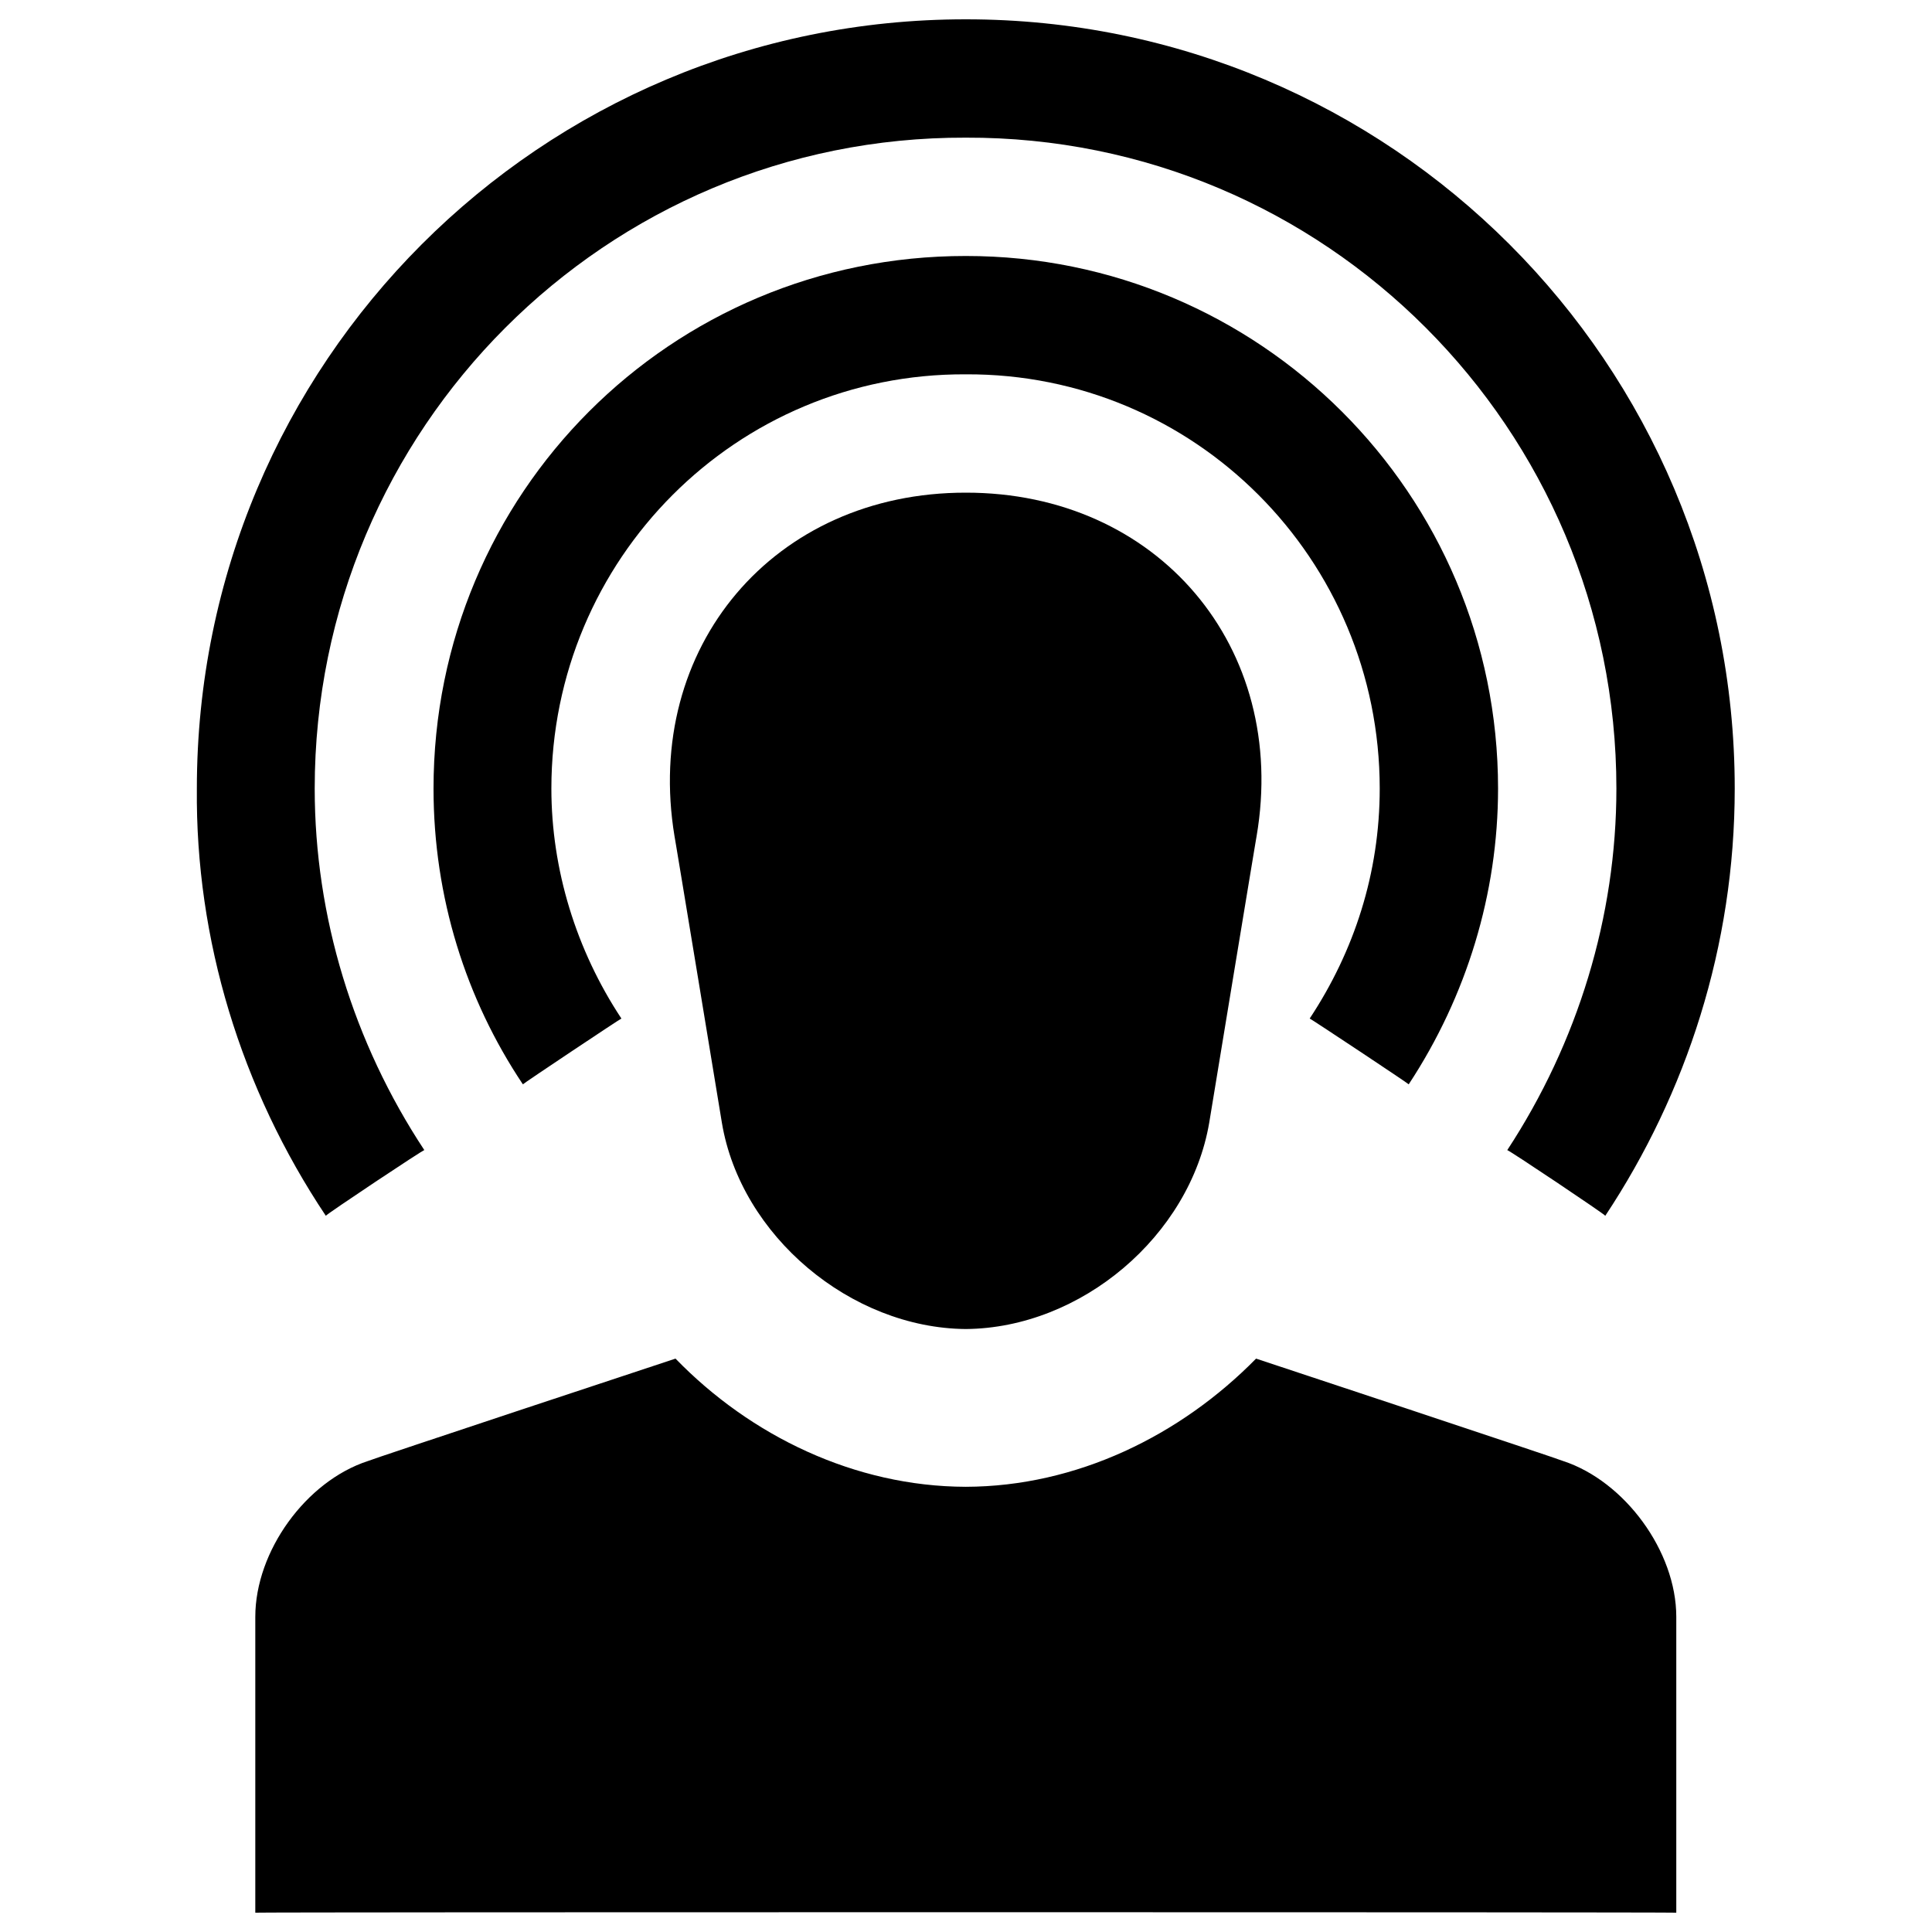 <svg xmlns="http://www.w3.org/2000/svg" version="1.1" xmlns:xlink="http://www.w3.org/1999/xlink" width="100%" height="100%" id="svgWorkerArea" viewBox="0 0 400 400" xmlns:artdraw="https://artdraw.muisca.co" style="background: white;"><defs id="defsdoc"><pattern id="patternBool" x="0" y="0" width="10" height="10" patternUnits="userSpaceOnUse" patternTransform="rotate(35)"><circle cx="5" cy="5" r="4" style="stroke: none;fill: #ff000070;"></circle></pattern></defs><g id="fileImp-825501329" class="cosito"><path id="pathImp-937861416" class="grouped" d="M199.957 102C160.257 101.967 133.157 133.967 139.657 173.168 139.657 172.967 149.457 232.367 149.457 232.443 153.357 255.867 176.157 274.967 199.957 275.161 223.857 274.967 246.357 255.867 250.357 232.443 250.357 232.367 260.157 172.967 260.157 173.168 266.857 133.967 239.657 101.967 199.957 102 199.957 101.967 199.957 101.967 199.957 102"></path><path id="pathImp-775029328" class="grouped" d="M67.457 251.715C49.857 225.367 40.457 194.467 40.757 163.265 40.757 75.167 111.857 3.967 199.957 4 287.857 3.967 359.157 75.167 359.157 163.265 359.157 195.867 349.157 226.367 332.357 251.715 332.357 251.467 312.057 237.867 312.057 238.127 326.657 215.867 334.657 189.767 334.657 163.27 334.657 88.767 274.357 28.267 199.957 28.5 125.457 28.267 65.157 88.767 65.157 163.265 65.157 189.767 73.157 215.867 87.857 238.122 87.857 237.867 67.457 251.467 67.457 251.715 67.457 251.467 67.457 251.467 67.457 251.715"></path><path id="pathImp-910136803" class="grouped" d="M128.657 210.878C119.257 196.667 114.157 179.967 114.157 163.265 114.157 115.767 152.457 77.267 199.957 77.5 247.357 77.267 285.657 115.767 285.657 163.265 285.657 180.767 280.357 196.967 271.157 210.878 271.157 210.767 291.657 224.367 291.657 224.5 303.657 206.267 310.157 184.967 310.157 163.265 310.157 102.167 260.657 52.967 199.957 53 138.857 52.967 89.757 102.167 89.757 163.265 89.757 185.767 96.457 206.867 108.257 224.5 108.257 224.367 128.657 210.767 128.657 210.878 128.657 210.767 128.657 210.767 128.657 210.878M323.657 302.498C323.657 302.367 260.057 281.267 260.057 281.286 244.357 297.267 222.857 307.767 199.957 307.825 176.957 307.767 155.357 297.267 139.857 281.286 139.857 281.267 76.157 302.367 76.157 302.498 63.357 306.667 52.857 321.167 52.857 334.75 52.857 334.667 52.857 395.867 52.857 396 52.857 395.867 347.057 395.867 347.057 396 347.057 395.867 347.057 334.667 347.057 334.75 347.057 321.167 336.357 306.667 323.657 302.498 323.657 302.367 323.657 302.367 323.657 302.498"></path></g></svg>